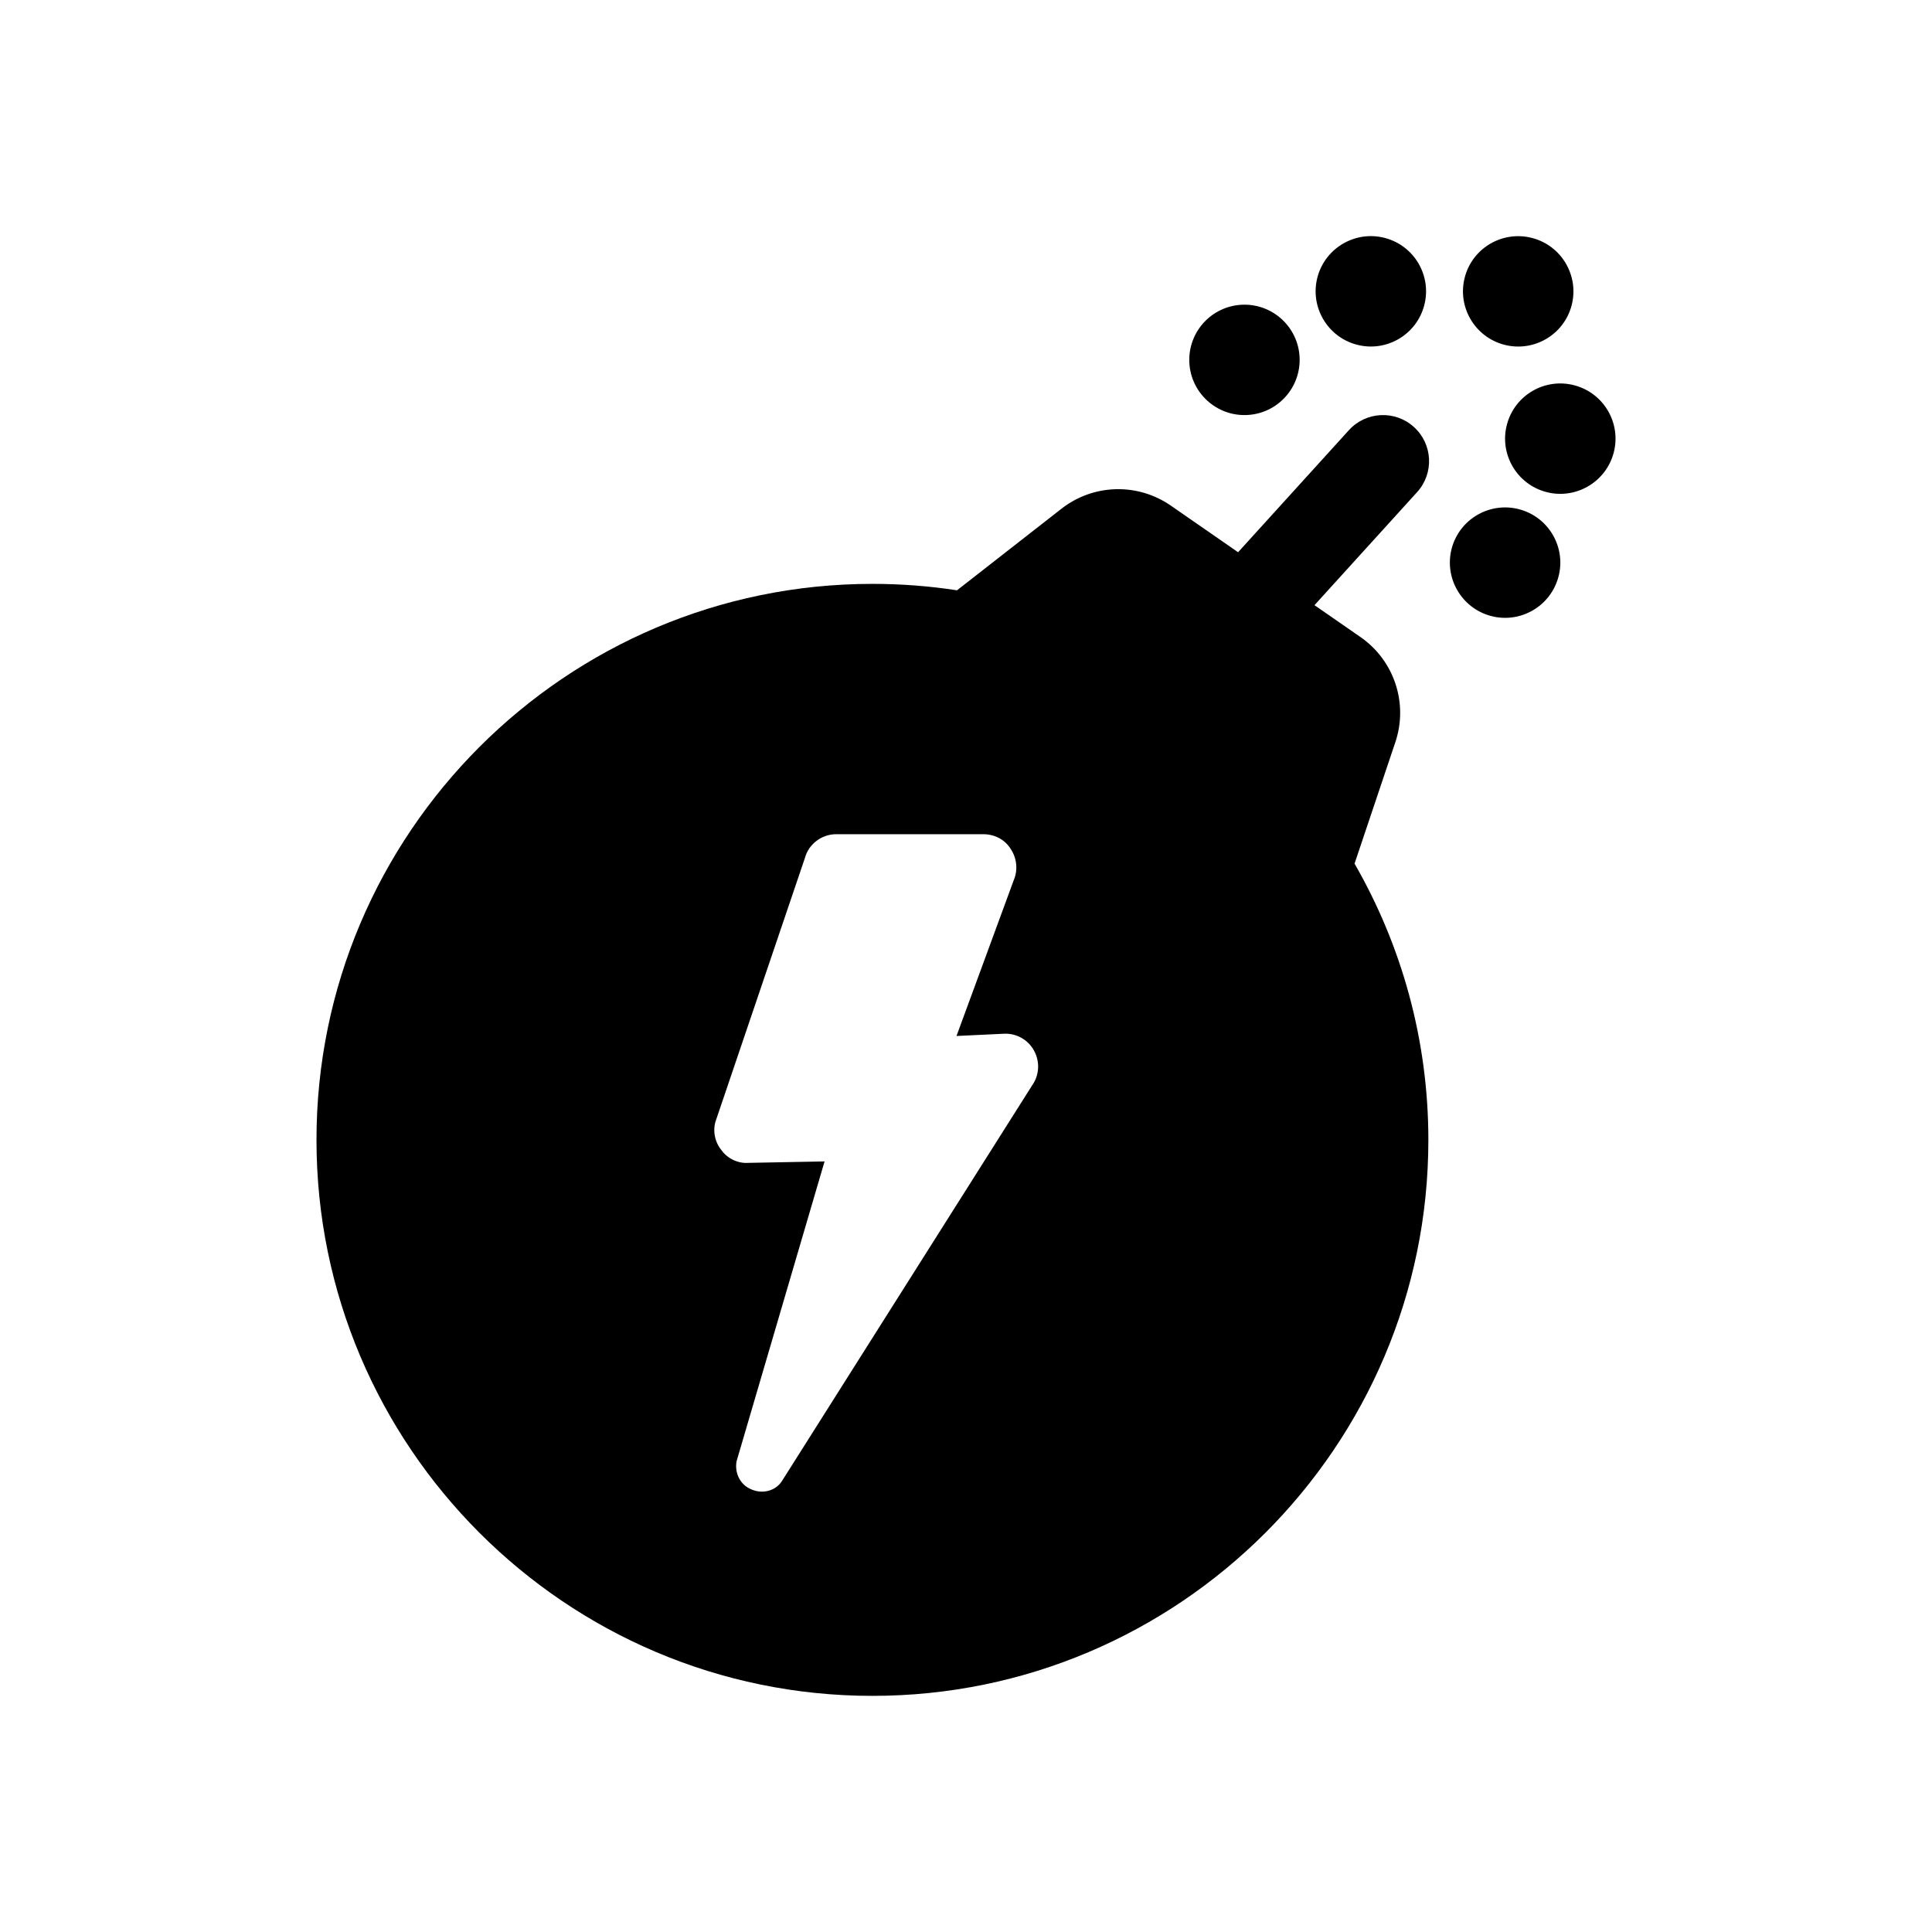 <?xml version="1.0" encoding="UTF-8"?>
<!-- Uploaded to: SVG Repo, www.svgrepo.com, Generator: SVG Repo Mixer Tools -->
<svg fill="#000000" width="800px" height="800px" version="1.1" viewBox="144 144 512 512" xmlns="http://www.w3.org/2000/svg">
 <g>
  <path d="m518.71 257.17c-4.969-4.519-12.695-4.176-17.242 0.832l-29.363 32.344-17.852-12.367c-8.797-6.082-20.504-5.75-28.949 0.832l-27.688 21.625c-7.309-1.125-14.801-1.703-22.426-1.703-81.23 0-147.32 66.102-147.32 147.36 0 81.238 66.094 147.33 147.32 147.33 81.25 0 147.34-66.09 147.34-147.33 0-26.641-7.144-51.637-19.562-73.223l10.812-32.184c3.465-10.305-0.297-21.648-9.23-27.852l-12.199-8.457 27.195-29.957c4.539-4.996 4.164-12.719-0.832-17.246zm-101.23 174.54-66.293 104.84c-1.16 1.773-3.141 2.75-5.285 2.75-0.992 0-1.789-0.191-2.777-0.59-2.941-1.18-4.5-4.316-3.926-7.465l23.32-79.457-20.223 0.383c-2.766 0.203-5.523-1.176-7.082-3.336-1.773-2.16-2.363-5.117-1.578-7.672l23.676-69.797c0.984-3.723 4.516-6.293 8.258-6.293h39.023c2.934 0 5.699 1.371 7.269 3.934 1.578 2.359 1.969 5.496 0.785 8.266l-15.164 41.273 12.504-0.594c3.344-0.188 6.492 1.578 8.07 4.527 1.582 2.945 1.387 6.481-0.578 9.23z"/>
  <path d="m488.42 239.37c0 8.078-6.547 14.629-14.625 14.629s-14.625-6.551-14.625-14.629c0-8.074 6.547-14.625 14.625-14.625s14.625 6.551 14.625 14.625"/>
  <path d="m503.55 235.34c7.805 2.074 15.816-2.59 17.879-10.395 2.074-7.812-2.59-15.82-10.398-17.879-7.793-2.066-15.816 2.586-17.891 10.395-2.059 7.812 2.598 15.816 10.41 17.879z"/>
  <path d="m561.23 246.11c-7.793-2.07-15.816 2.578-17.879 10.395-2.074 7.809 2.602 15.816 10.398 17.879 7.812 2.062 15.816-2.59 17.891-10.395 2.07-7.809-2.594-15.82-10.41-17.879z"/>
  <path d="m542.6 235.35c7.812 2.062 15.824-2.586 17.891-10.398 2.055-7.812-2.609-15.816-10.41-17.871-7.805-2.074-15.836 2.574-17.891 10.383-2.07 7.82 2.617 15.828 10.41 17.887z"/>
  <path d="m546.61 278.96c-7.805-2.062-15.824 2.59-17.898 10.395-2.047 7.812 2.602 15.816 10.418 17.891 7.805 2.066 15.805-2.594 17.879-10.402 2.078-7.824-2.609-15.824-10.398-17.883z"/>
 </g>
</svg>